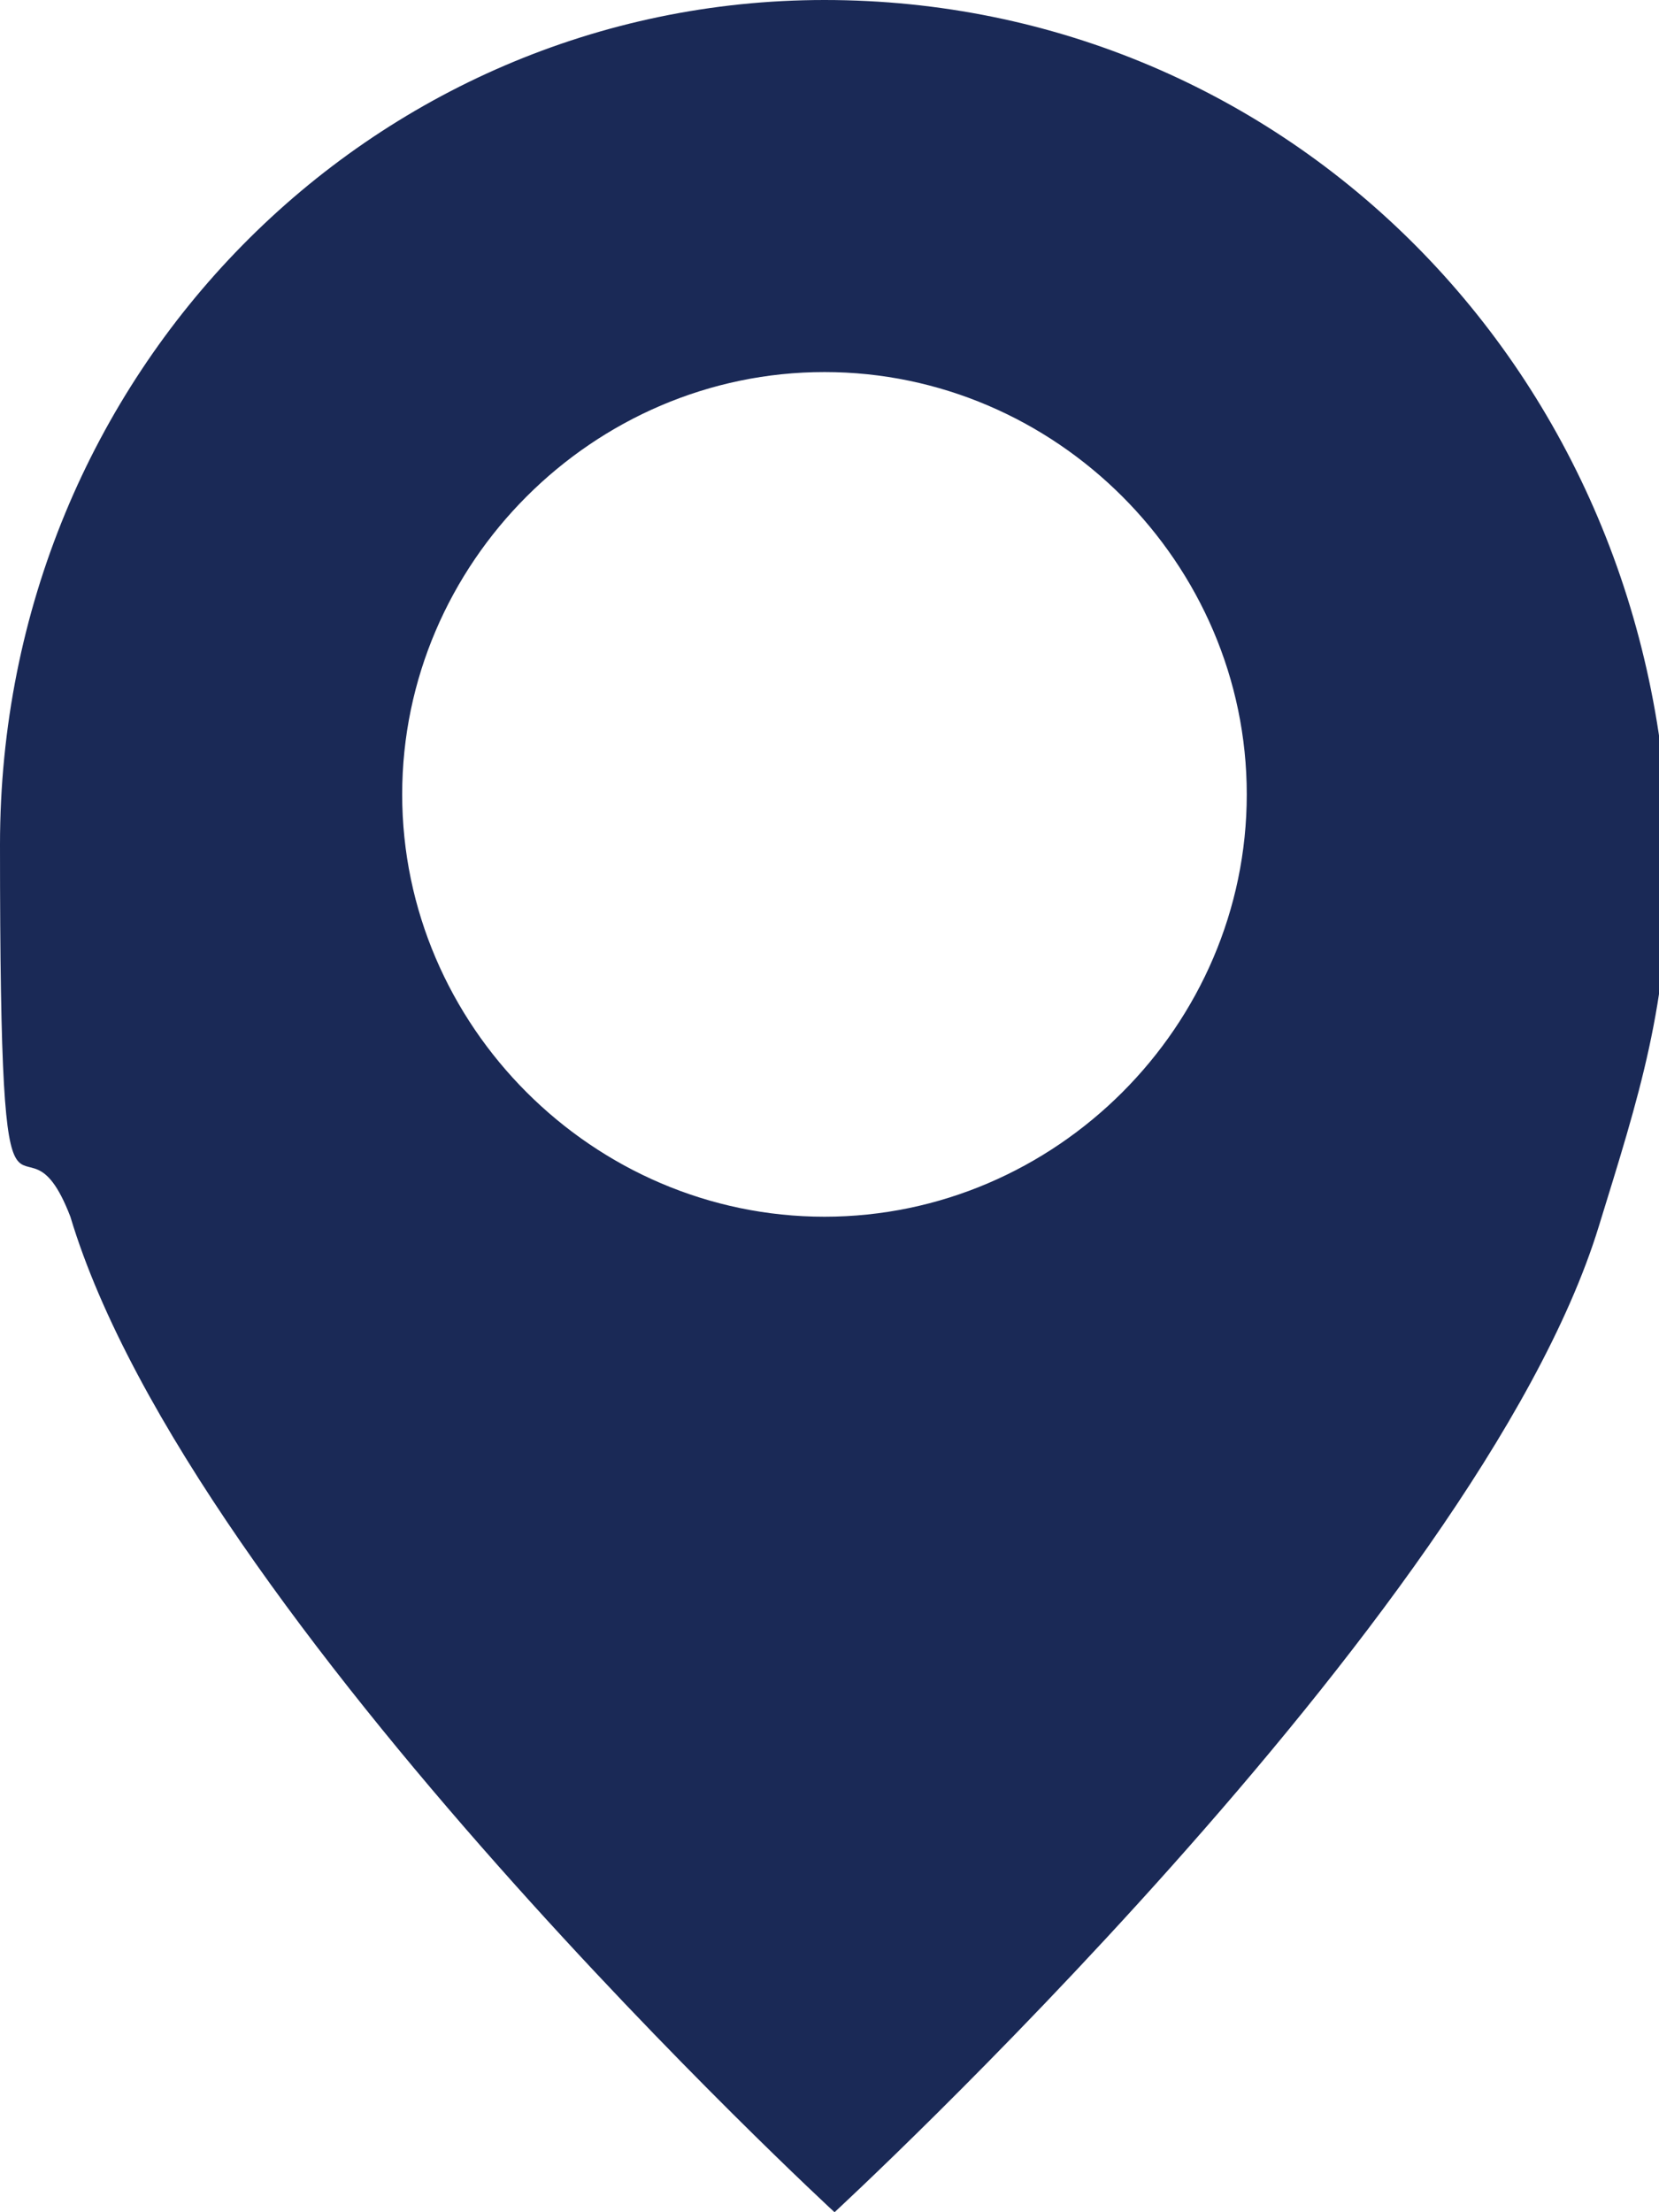 <?xml version="1.0" encoding="UTF-8"?>
<svg id="_레이어_1" data-name="레이어_1" xmlns="http://www.w3.org/2000/svg" width="16.5" height="22" version="1.1" xmlns:xlink="http://www.w3.org/1999/xlink" viewBox="0 0 16.5 22">
  <!-- Generator: Adobe Illustrator 29.2.1, SVG Export Plug-In . SVG Version: 2.1.0 Build 116)  -->
  <defs>
    <style>
      .st0 {
        fill: #1a2956;
      }
    </style>
  </defs>
  <path class="st0" d="M8.2,22h0Z"/>
  <path class="st0" d="M8.2,0C3.7,0,0,3.7,0,8.4s.2,2.4.7,3.7c1.2,4,7.6,9.9,7.6,9.9,0,0,6.4-5.9,7.6-9.8.4-1.3.7-2.2.7-3.7C16.5,3.7,12.8,0,8.2,0ZM8.2,12.1c-2.3,0-4.2-1.9-4.2-4.2s1.9-4.2,4.2-4.2,4.2,1.9,4.2,4.2-1.9,4.2-4.2,4.2Z"/>
</svg>